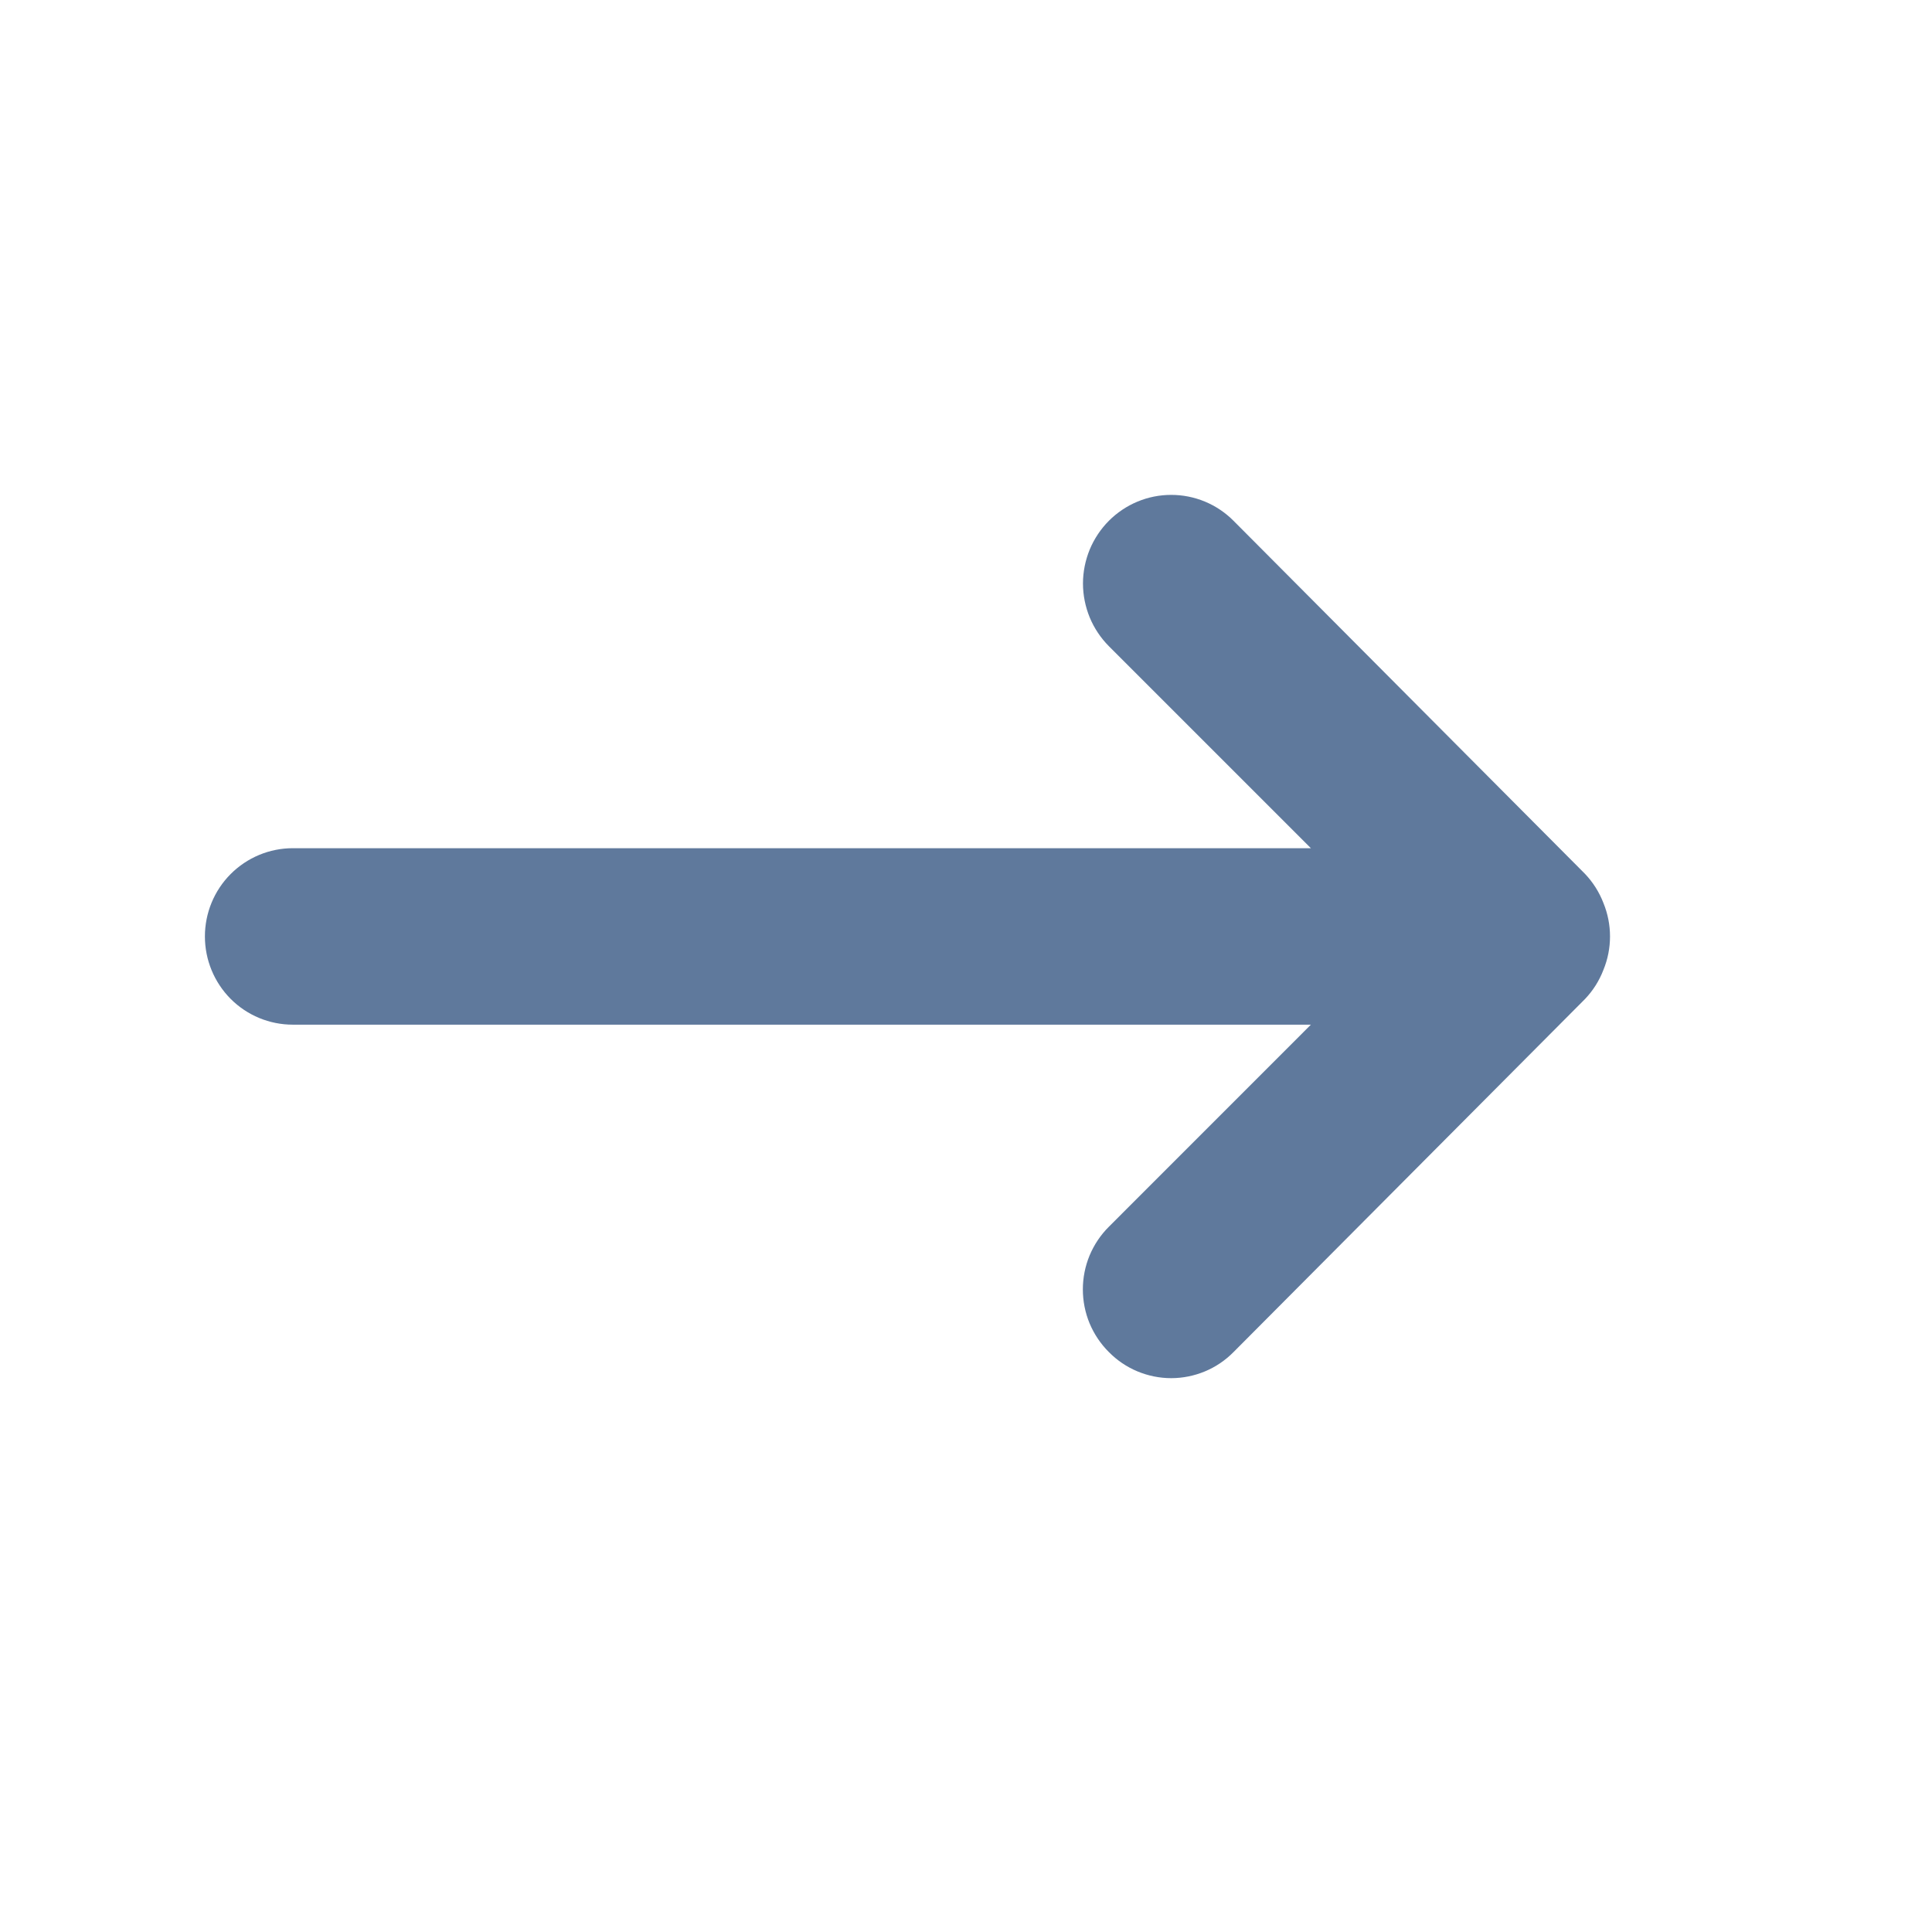 <svg width="33" height="33" viewBox="0 0 33 33" fill="none" xmlns="http://www.w3.org/2000/svg">
<path d="M27.072 14.925L21.07 8.896C20.931 8.756 20.765 8.644 20.582 8.568C20.399 8.492 20.203 8.453 20.005 8.453C19.807 8.453 19.611 8.492 19.429 8.568C19.246 8.644 19.08 8.756 18.94 8.896C18.8 9.037 18.689 9.204 18.613 9.387C18.538 9.571 18.498 9.768 18.498 9.966C18.498 10.165 18.538 10.362 18.613 10.546C18.689 10.729 18.8 10.896 18.94 11.037L22.391 14.488H5C4.603 14.488 4.221 14.647 3.939 14.93C3.658 15.212 3.5 15.595 3.5 15.995C3.5 16.395 3.658 16.778 3.939 17.061C4.221 17.344 4.603 17.502 5 17.502H22.391L18.94 20.954C18.799 21.094 18.688 21.261 18.611 21.444C18.535 21.628 18.496 21.825 18.496 22.024C18.496 22.223 18.535 22.42 18.611 22.604C18.688 22.787 18.799 22.954 18.94 23.094C19.079 23.235 19.245 23.348 19.428 23.424C19.611 23.5 19.807 23.54 20.005 23.54C20.203 23.54 20.399 23.5 20.582 23.424C20.765 23.348 20.931 23.235 21.07 23.094L27.072 17.065C27.209 16.922 27.316 16.753 27.387 16.568C27.538 16.201 27.538 15.79 27.387 15.422C27.316 15.238 27.209 15.069 27.072 14.925Z" fill="#5F799C"/>
</svg>
